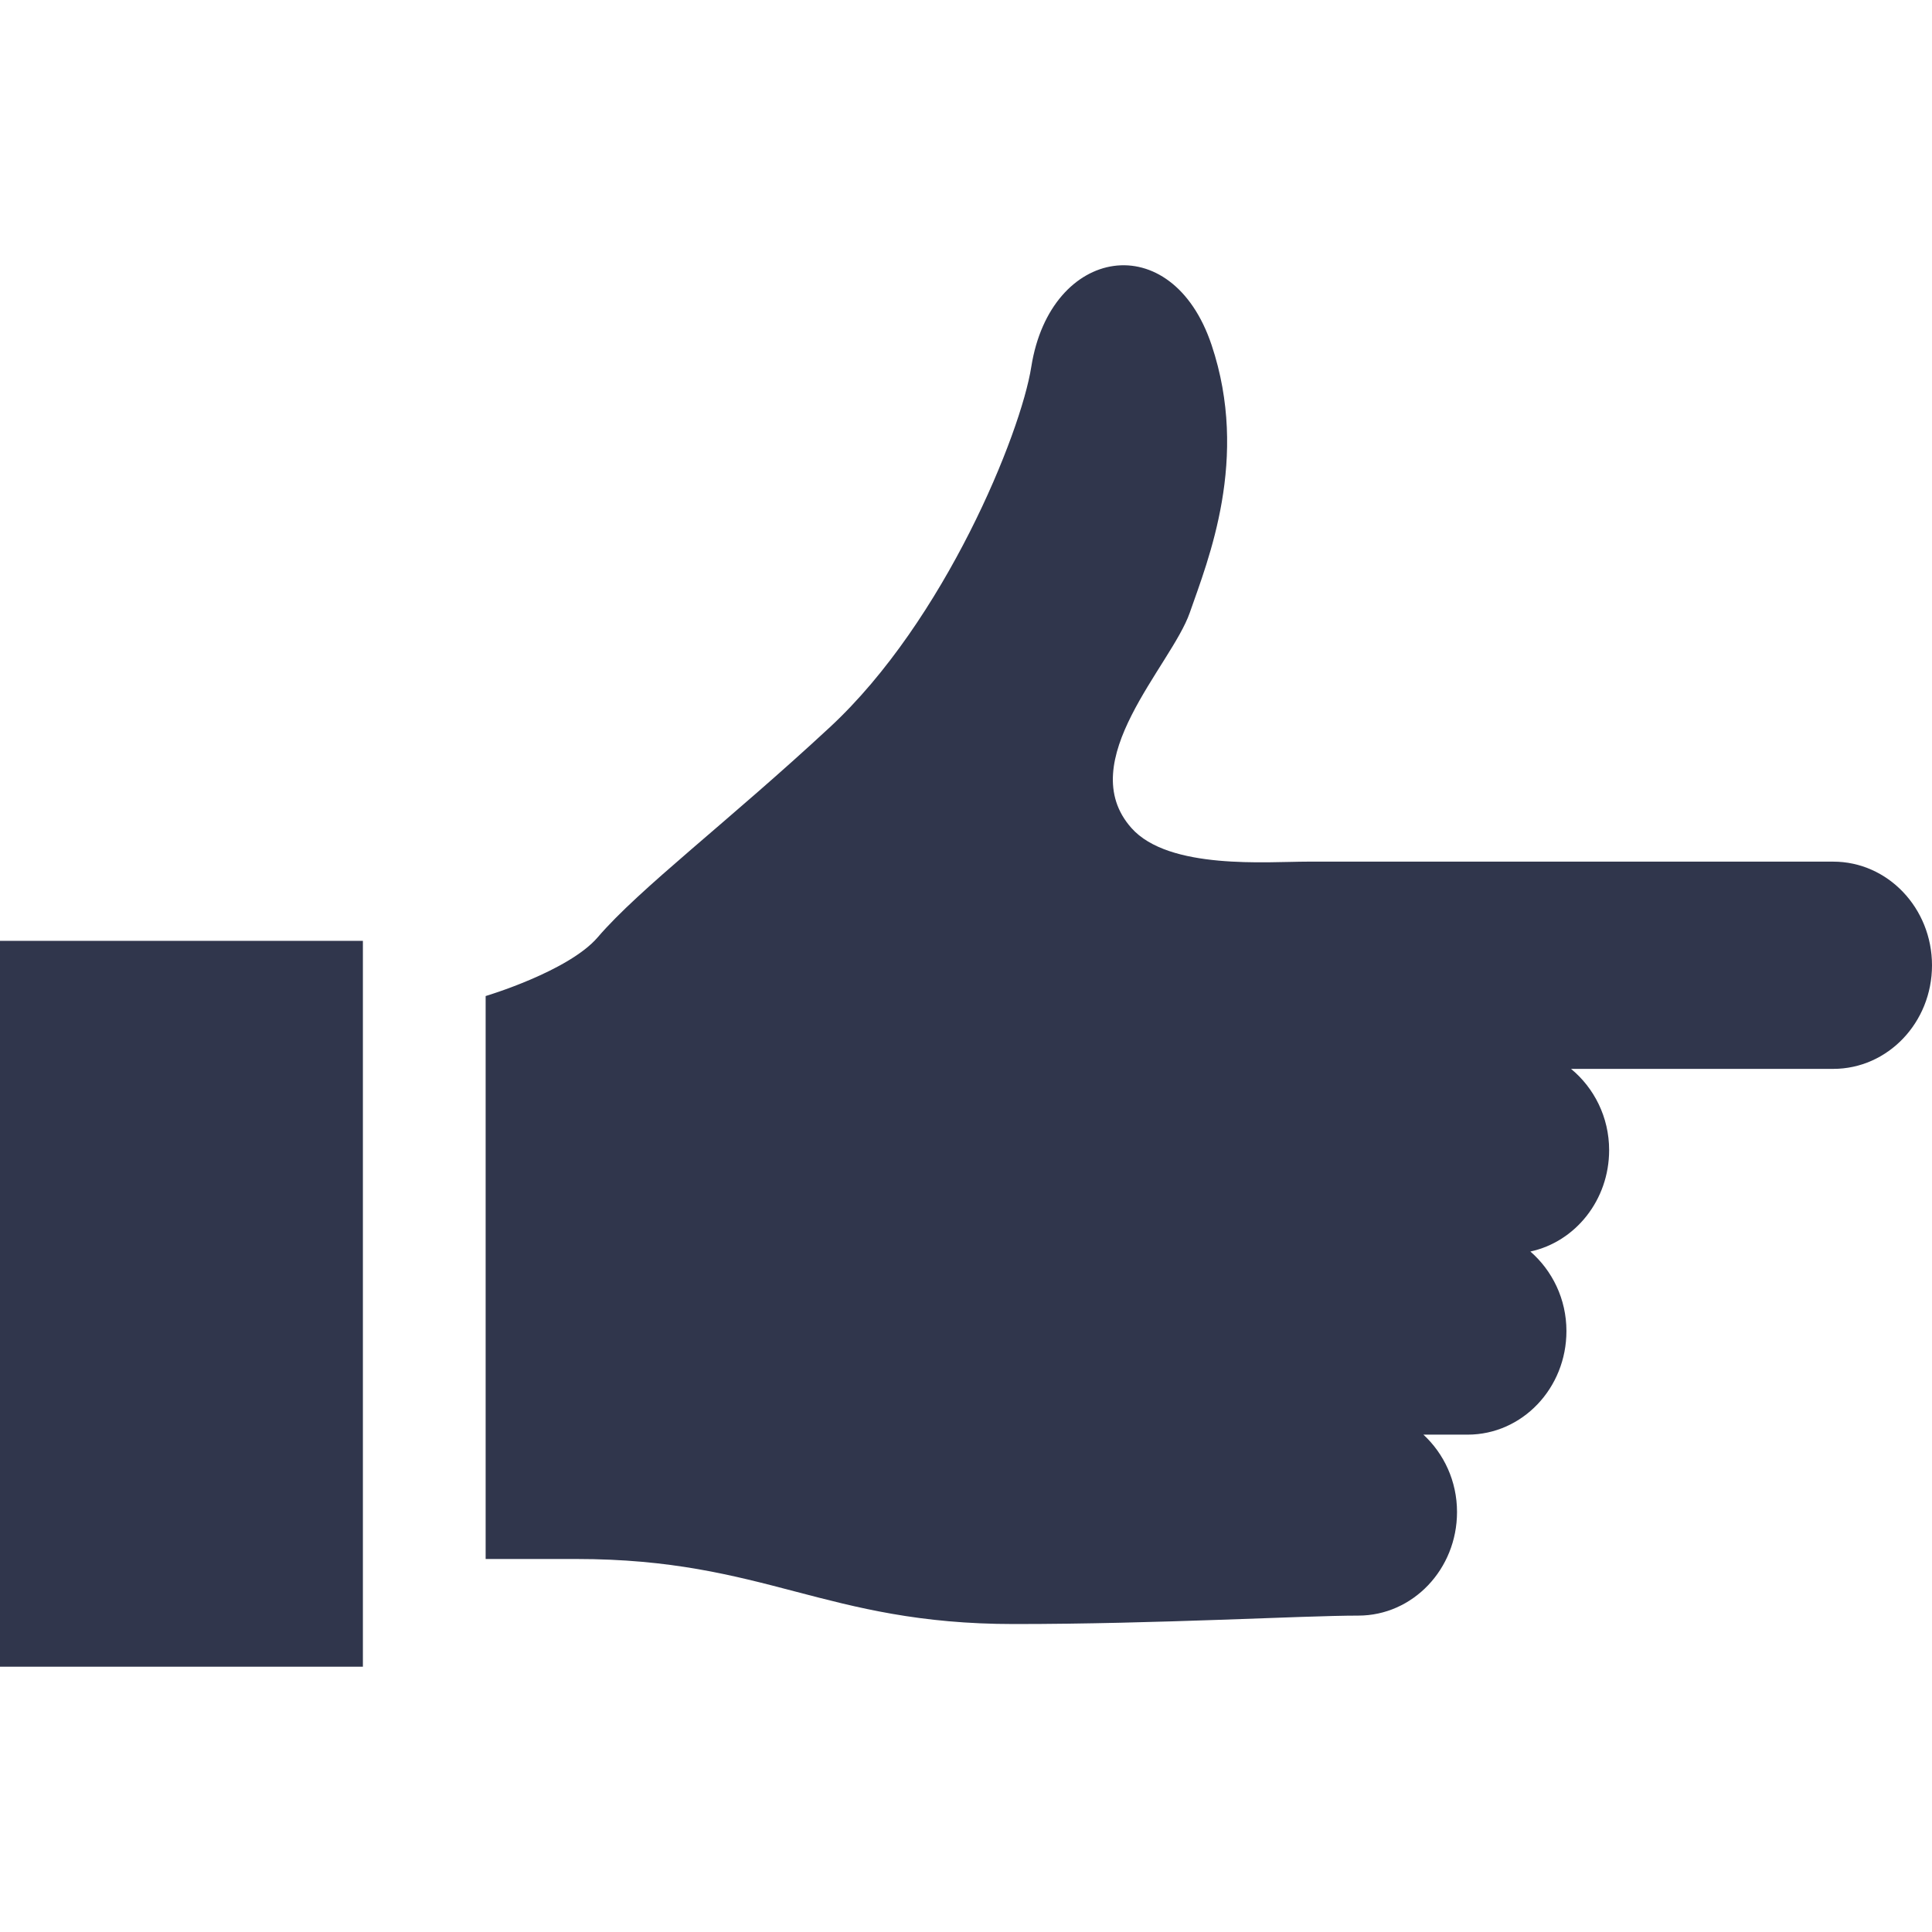 <svg width="60" height="60" viewBox="0 0 60 60" fill="none" xmlns="http://www.w3.org/2000/svg">
<g opacity="0.9">
<path d="M56.932 26.759H41.934C41.663 26.759 40.887 26.759 40.607 26.759C39.364 26.759 36.298 27.022 35.138 25.715C33.303 23.651 36.379 20.672 36.95 19.026C37.522 17.384 38.807 14.242 37.628 10.717C36.39 7.014 32.622 7.642 32.028 11.389C31.703 13.465 29.337 19.279 25.773 22.584C22.606 25.523 19.861 27.592 18.563 29.108C17.651 30.17 15.082 30.933 15.082 30.933V48.416C15.082 48.416 15.413 48.416 17.9 48.416C23.785 48.416 25.609 50.436 31.49 50.436C35.967 50.436 40.442 50.174 42.184 50.174C43.876 50.174 45.249 48.733 45.249 46.957C45.249 45.996 44.842 45.144 44.205 44.554H45.578C47.274 44.554 48.647 43.113 48.647 41.337C48.647 40.339 48.206 39.459 47.527 38.867C48.922 38.567 49.973 37.271 49.973 35.718C49.973 34.691 49.504 33.784 48.79 33.195H56.933C58.626 33.195 60 31.756 60 29.978C59.999 28.201 58.626 26.759 56.932 26.759Z" fill="#192038"/>
<path d="M11.27 29.219H0V51.761H11.27V29.219Z" fill="#192038"/>
</g>
</svg>
